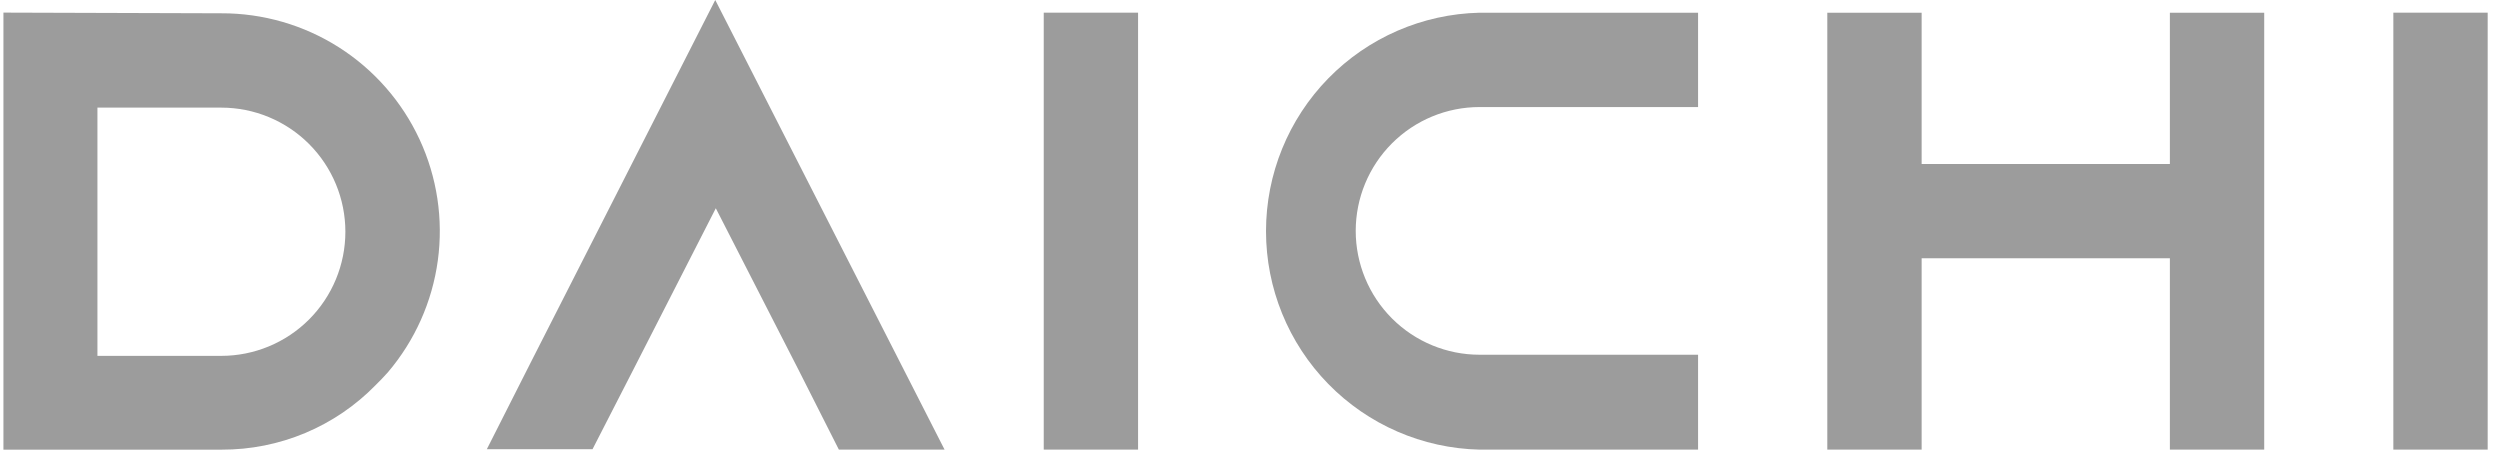 <svg width="139" height="25" viewBox="0 0 139 25" fill="none" xmlns="http://www.w3.org/2000/svg">
<path d="M12.302 0.739C14.618 0.732 16.888 1.388 18.842 2.631C20.796 3.874 22.353 5.651 23.328 7.752C24.303 9.852 24.655 12.189 24.343 14.483C24.031 16.778 23.067 18.935 21.567 20.699C21.354 20.943 21.11 21.187 20.878 21.419C19.766 22.557 18.436 23.46 16.969 24.075C15.501 24.69 13.925 25.005 12.334 25L0.191 25L0.191 0.701L12.302 0.739ZM12.302 19.786C14.132 19.786 15.888 19.059 17.182 17.765C18.476 16.47 19.203 14.715 19.203 12.885C19.203 11.055 18.476 9.299 17.182 8.005C15.888 6.711 14.132 5.984 12.302 5.984L5.417 5.984L5.417 19.786L12.302 19.786Z" fill="#9C9C9C"/>
<path d="M29.572 20.029L39.768 6.048e-05L52.518 24.999L46.641 24.999L44.381 20.53L39.799 11.579L35.224 20.53L32.945 24.975L27.068 24.975L29.572 20.029Z" fill="#9C9C9C"/>
<path d="M63.277 0.706V24.998L58.032 24.998V0.706L63.277 0.706Z" fill="#9C9C9C"/>
<path d="M70.39 12.854C70.39 9.679 71.632 6.63 73.851 4.36C76.07 2.091 79.09 0.779 82.263 0.707L94.413 0.707V5.952L82.263 5.952C80.437 5.952 78.686 6.678 77.395 7.969C76.104 9.26 75.378 11.012 75.378 12.838C75.379 14.664 76.104 16.415 77.395 17.706C78.686 18.997 80.437 19.723 82.263 19.723L94.413 19.723V24.999L82.263 24.999C79.09 24.927 76.07 23.616 73.851 21.346C71.632 19.076 70.39 16.028 70.39 12.854Z" fill="#9C9C9C"/>
<path d="M106.843 0.707V9.119L120.645 9.119V0.707L125.89 0.707V24.999L120.645 24.999V14.358L106.843 14.358V24.999L101.598 24.999V0.707L106.843 0.707Z" fill="#9C9C9C"/>
<path d="M138.315 0.706V24.998L133.07 24.998V0.706L138.315 0.706Z" fill="#9C9C9C"/>
</svg>
